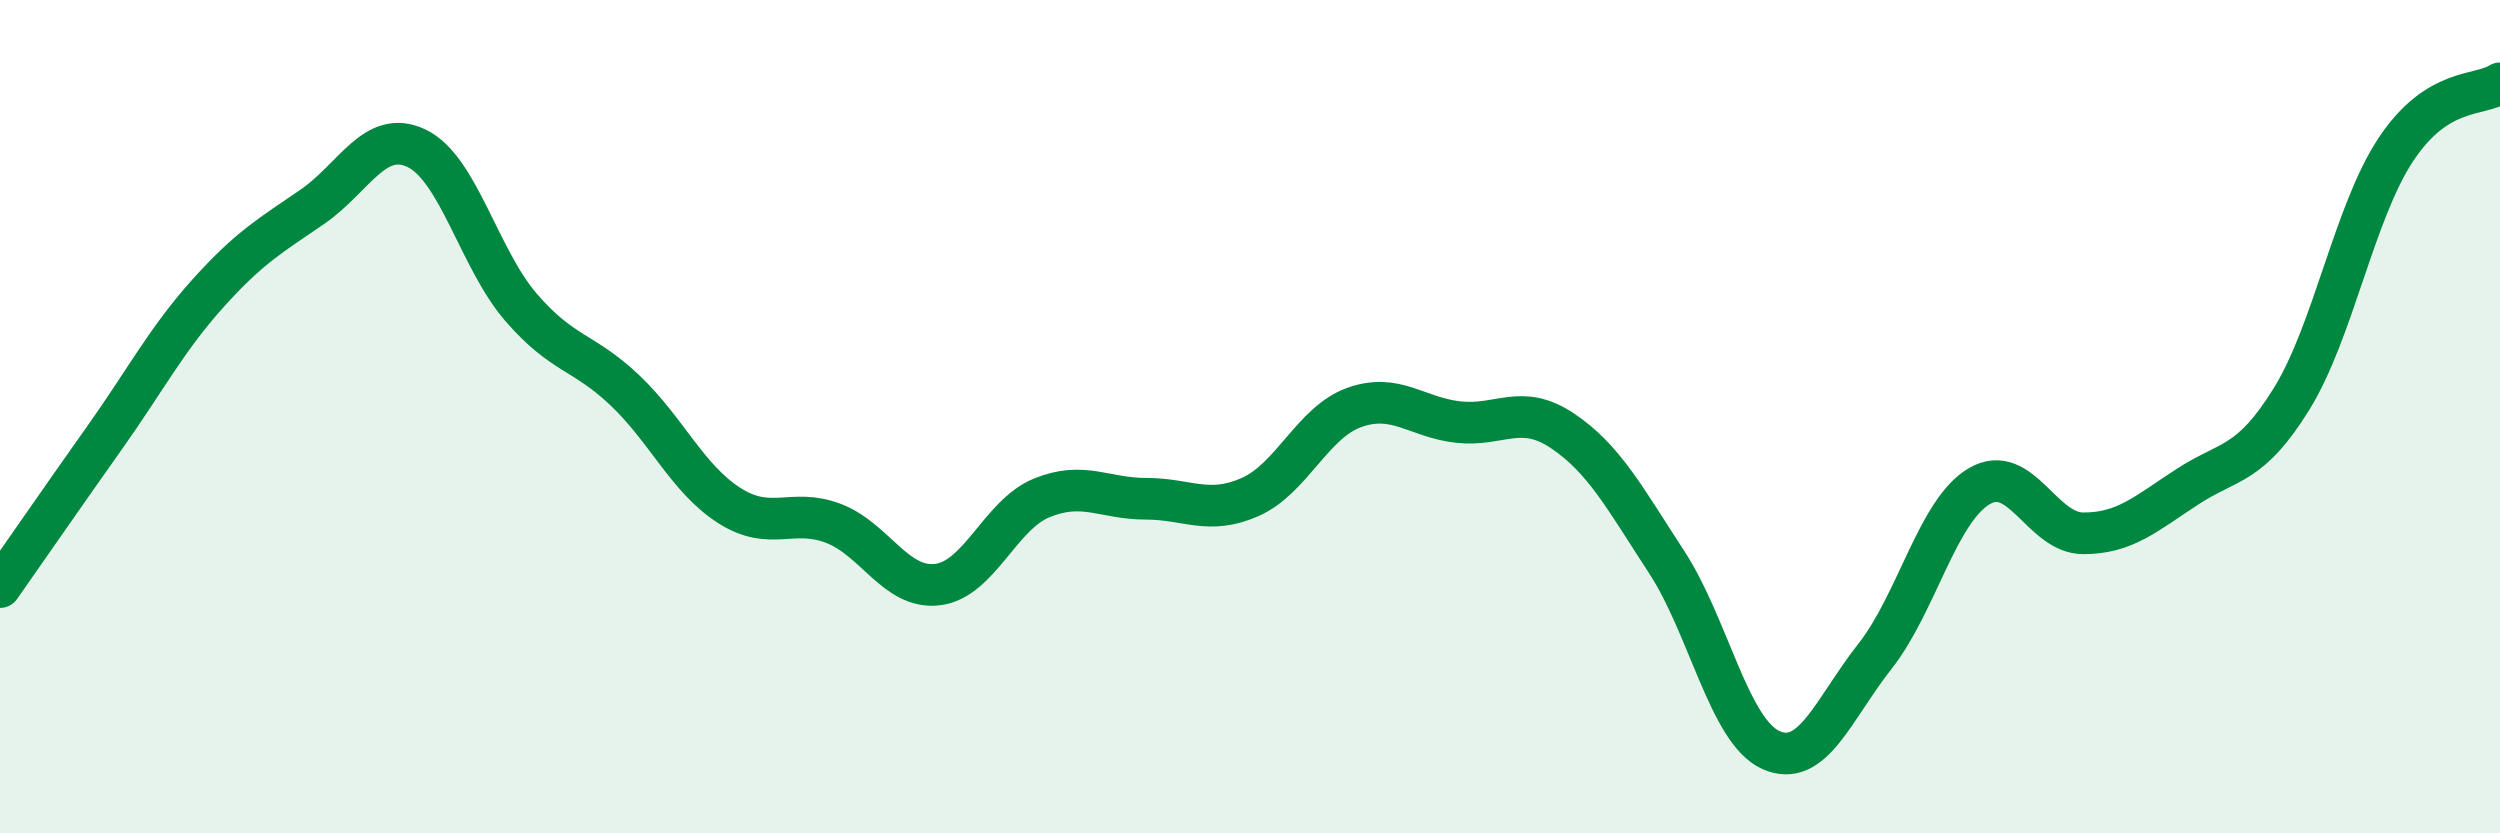 
    <svg width="60" height="20" viewBox="0 0 60 20" xmlns="http://www.w3.org/2000/svg">
      <path
        d="M 0,14.09 C 0.5,13.38 1.5,11.93 2.5,10.52 C 3.5,9.11 4,8.14 5,7.03 C 6,5.92 6.5,5.65 7.5,4.96 C 8.5,4.27 9,3.08 10,3.56 C 11,4.04 11.5,6.21 12.5,7.37 C 13.5,8.53 14,8.42 15,9.37 C 16,10.32 16.5,11.49 17.5,12.13 C 18.5,12.77 19,12.18 20,12.56 C 21,12.94 21.5,14.15 22.5,14.03 C 23.5,13.91 24,12.36 25,11.95 C 26,11.54 26.5,11.97 27.5,11.97 C 28.5,11.97 29,12.37 30,11.93 C 31,11.49 31.5,10.14 32.5,9.78 C 33.5,9.42 34,10.02 35,10.13 C 36,10.24 36.5,9.67 37.5,10.34 C 38.5,11.01 39,11.96 40,13.49 C 41,15.02 41.5,17.55 42.5,18 C 43.5,18.45 44,17.02 45,15.75 C 46,14.48 46.5,12.26 47.5,11.67 C 48.5,11.08 49,12.8 50,12.8 C 51,12.8 51.5,12.33 52.5,11.68 C 53.5,11.03 54,11.19 55,9.57 C 56,7.95 56.5,5.1 57.5,3.59 C 58.5,2.08 59.5,2.32 60,2L60 20L0 20Z"
        fill="#008740"
        opacity="0.1"
        stroke-linecap="round"
        stroke-linejoin="round"
      />
      <path
        d="M 0,14.09 C 0.5,13.38 1.5,11.93 2.5,10.52 C 3.5,9.11 4,8.14 5,7.03 C 6,5.92 6.5,5.65 7.5,4.96 C 8.5,4.27 9,3.08 10,3.56 C 11,4.04 11.5,6.21 12.5,7.37 C 13.5,8.53 14,8.42 15,9.37 C 16,10.32 16.5,11.49 17.5,12.13 C 18.5,12.77 19,12.18 20,12.56 C 21,12.94 21.5,14.15 22.5,14.03 C 23.5,13.91 24,12.36 25,11.95 C 26,11.54 26.5,11.97 27.5,11.97 C 28.5,11.97 29,12.37 30,11.93 C 31,11.49 31.5,10.14 32.5,9.78 C 33.5,9.42 34,10.02 35,10.13 C 36,10.24 36.5,9.67 37.5,10.34 C 38.5,11.01 39,11.96 40,13.49 C 41,15.02 41.5,17.55 42.5,18 C 43.5,18.45 44,17.02 45,15.75 C 46,14.48 46.5,12.26 47.5,11.67 C 48.5,11.08 49,12.8 50,12.8 C 51,12.8 51.5,12.33 52.5,11.68 C 53.5,11.03 54,11.19 55,9.57 C 56,7.95 56.5,5.1 57.5,3.59 C 58.5,2.08 59.5,2.32 60,2"
        stroke="#008740"
        stroke-width="1"
        fill="none"
        stroke-linecap="round"
        stroke-linejoin="round"
      />
    </svg>
  